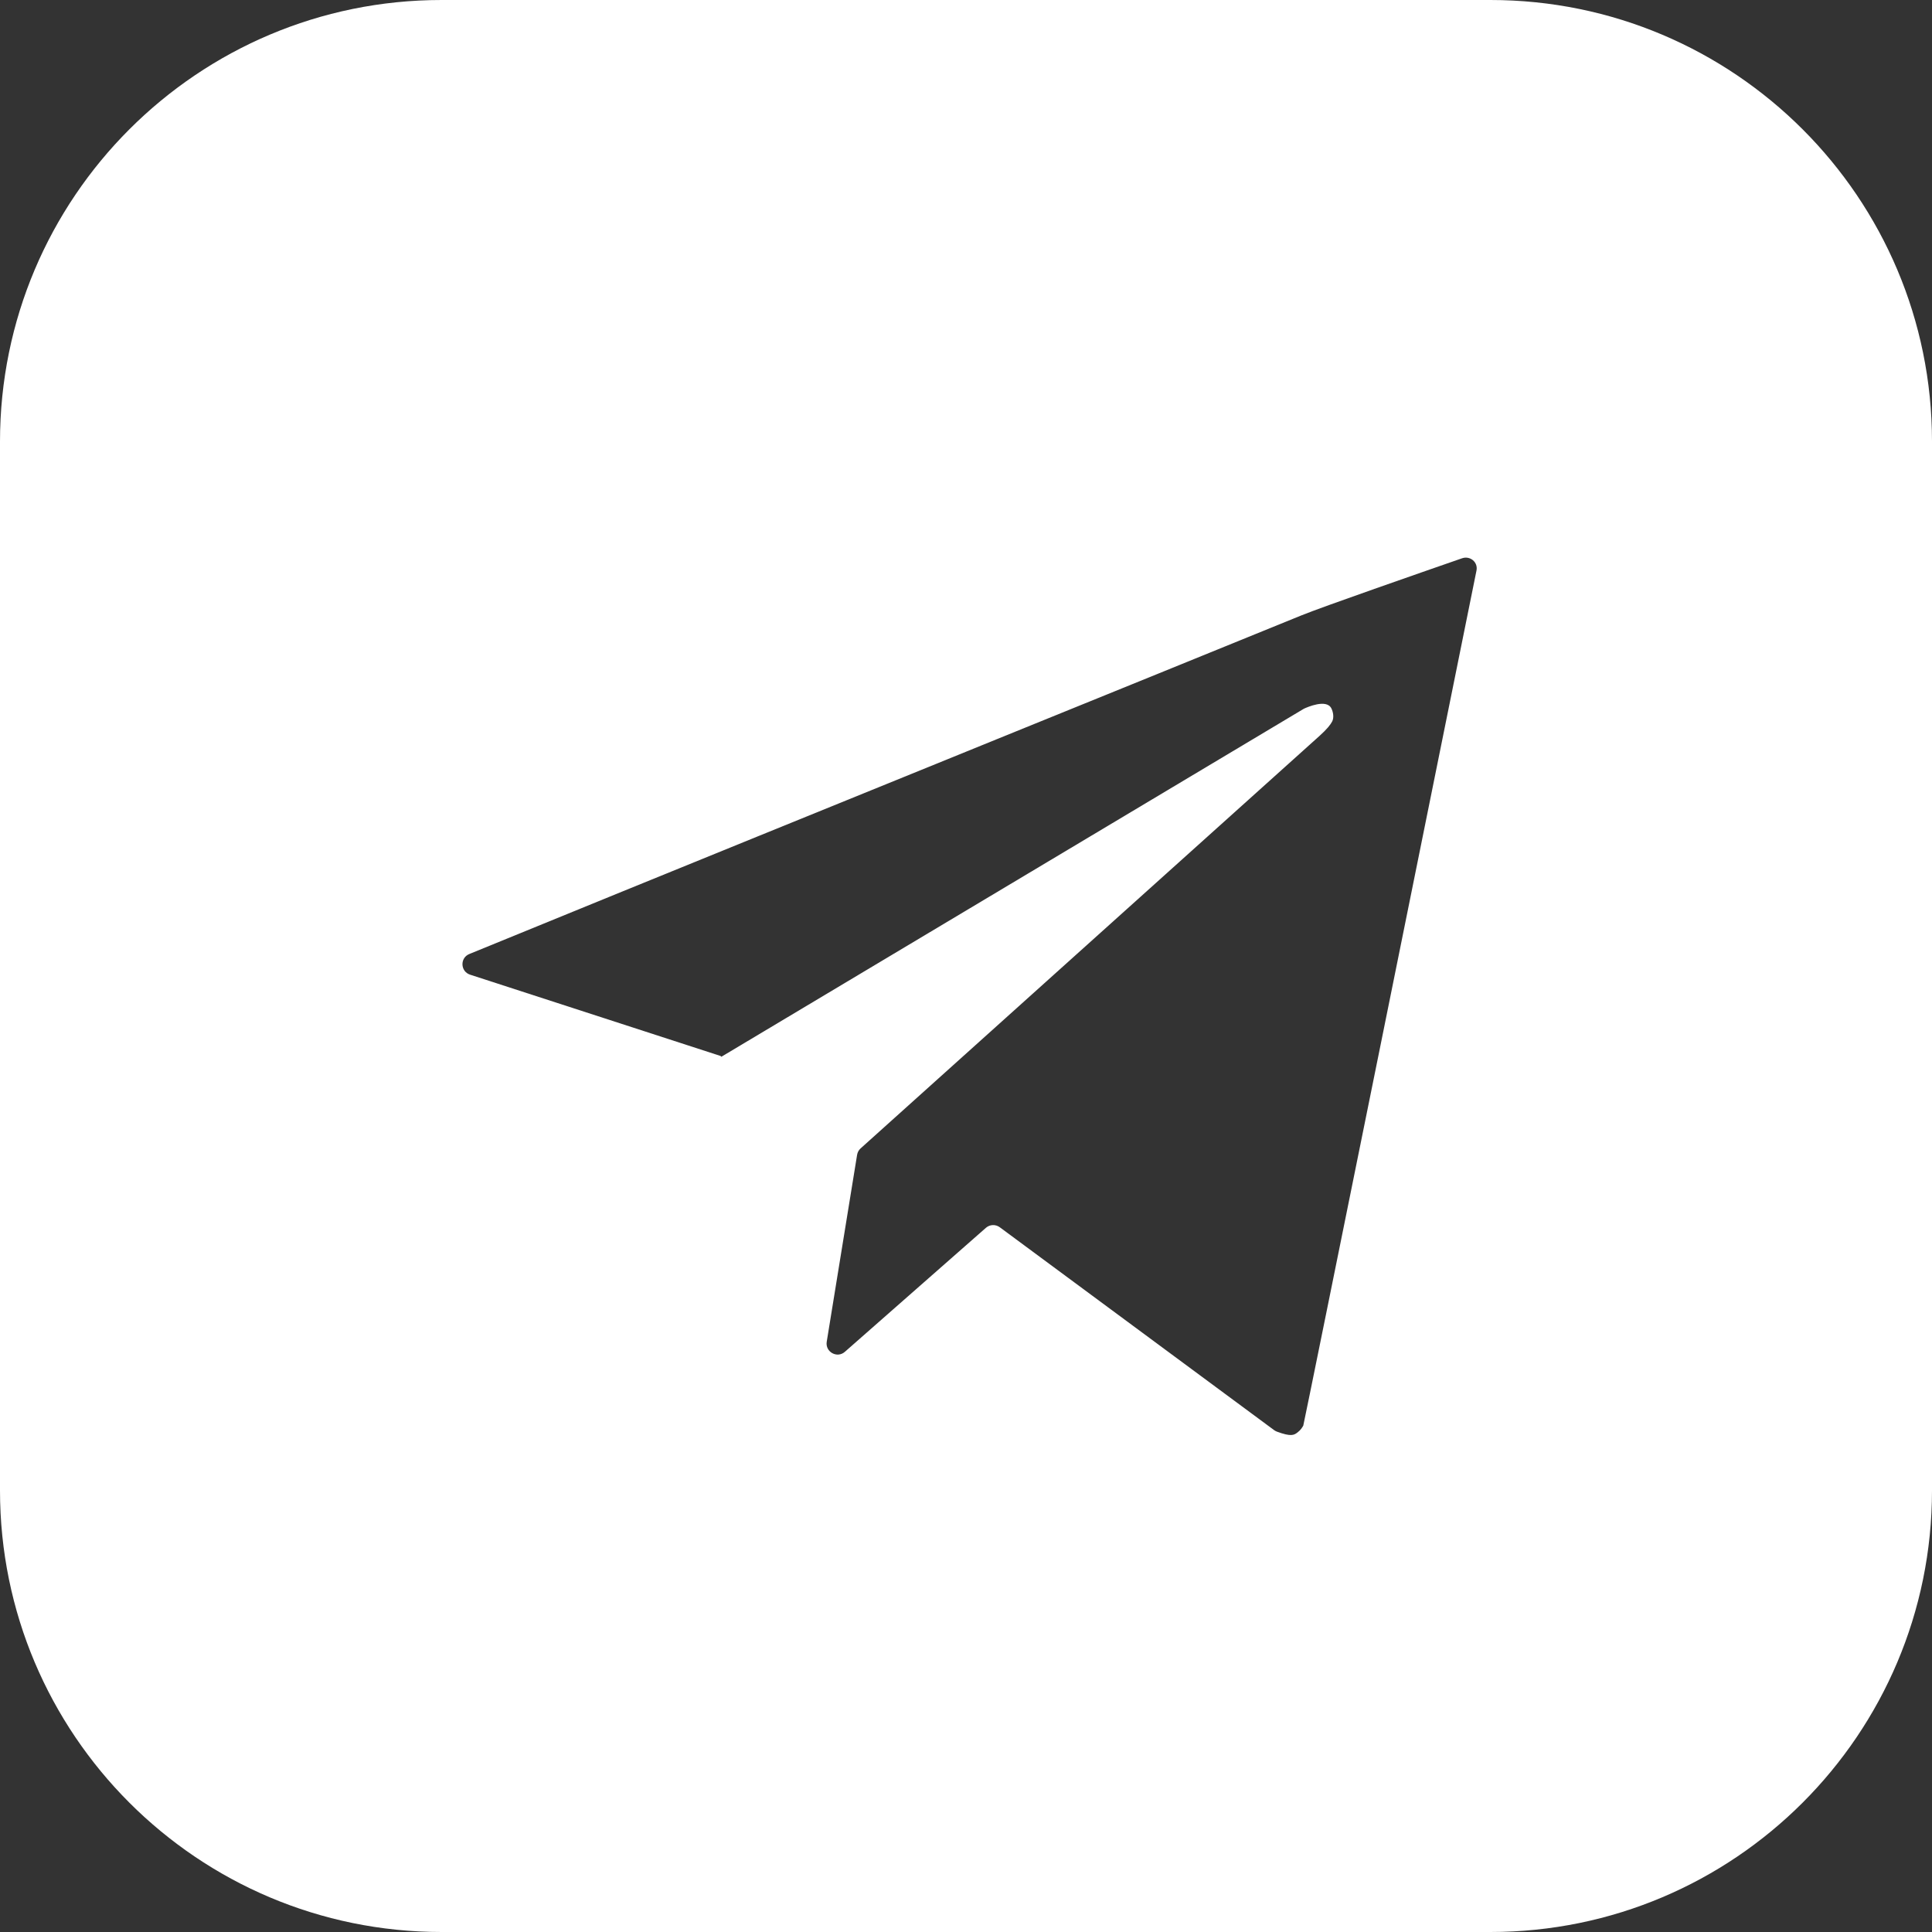 <?xml version="1.0" encoding="UTF-8"?> <svg xmlns="http://www.w3.org/2000/svg" width="35" height="35" viewBox="0 0 35 35" fill="none"><rect x="0" y="0" width="35" height="35" fill="#333333" stroke="none"/> <path fill-rule="evenodd" clip-rule="evenodd" d="M8 0C3.582 0 0 3.582 0 8V27C0 31.418 3.582 35 8 35H27C31.418 35 35 31.418 35 27V8C35 3.582 31.418 0 27 0H8ZM26.748 10.336C26.779 10.184 26.632 10.063 26.486 10.114C25.743 10.372 23.971 10.988 23.572 11.15C22.021 11.782 20.064 12.577 18.066 13.388C17.77 13.508 17.473 13.629 17.176 13.75C11.848 15.914 9.435 16.9 8.502 17.283C8.33 17.353 8.339 17.599 8.516 17.657L13.054 19.13C13.057 19.131 13.059 19.134 13.06 19.137C13.061 19.142 13.068 19.145 13.072 19.142L23.61 12.846C23.614 12.843 23.619 12.841 23.624 12.838C23.678 12.813 24.029 12.657 24.118 12.831C24.153 12.899 24.169 13.001 24.134 13.069C24.105 13.126 24.04 13.209 23.908 13.328L15.59 20.805C15.556 20.836 15.534 20.877 15.527 20.922L14.977 24.307C14.947 24.492 15.166 24.613 15.306 24.489L17.861 22.243C17.932 22.181 18.036 22.177 18.112 22.233L23.083 25.909C23.098 25.92 23.114 25.928 23.131 25.935C23.39 26.031 23.443 25.999 23.508 25.948C23.564 25.905 23.589 25.862 23.604 25.837C23.606 25.833 23.608 25.83 23.61 25.827C23.622 25.807 26.286 12.622 26.748 10.336Z" fill="white"></path> </svg> 